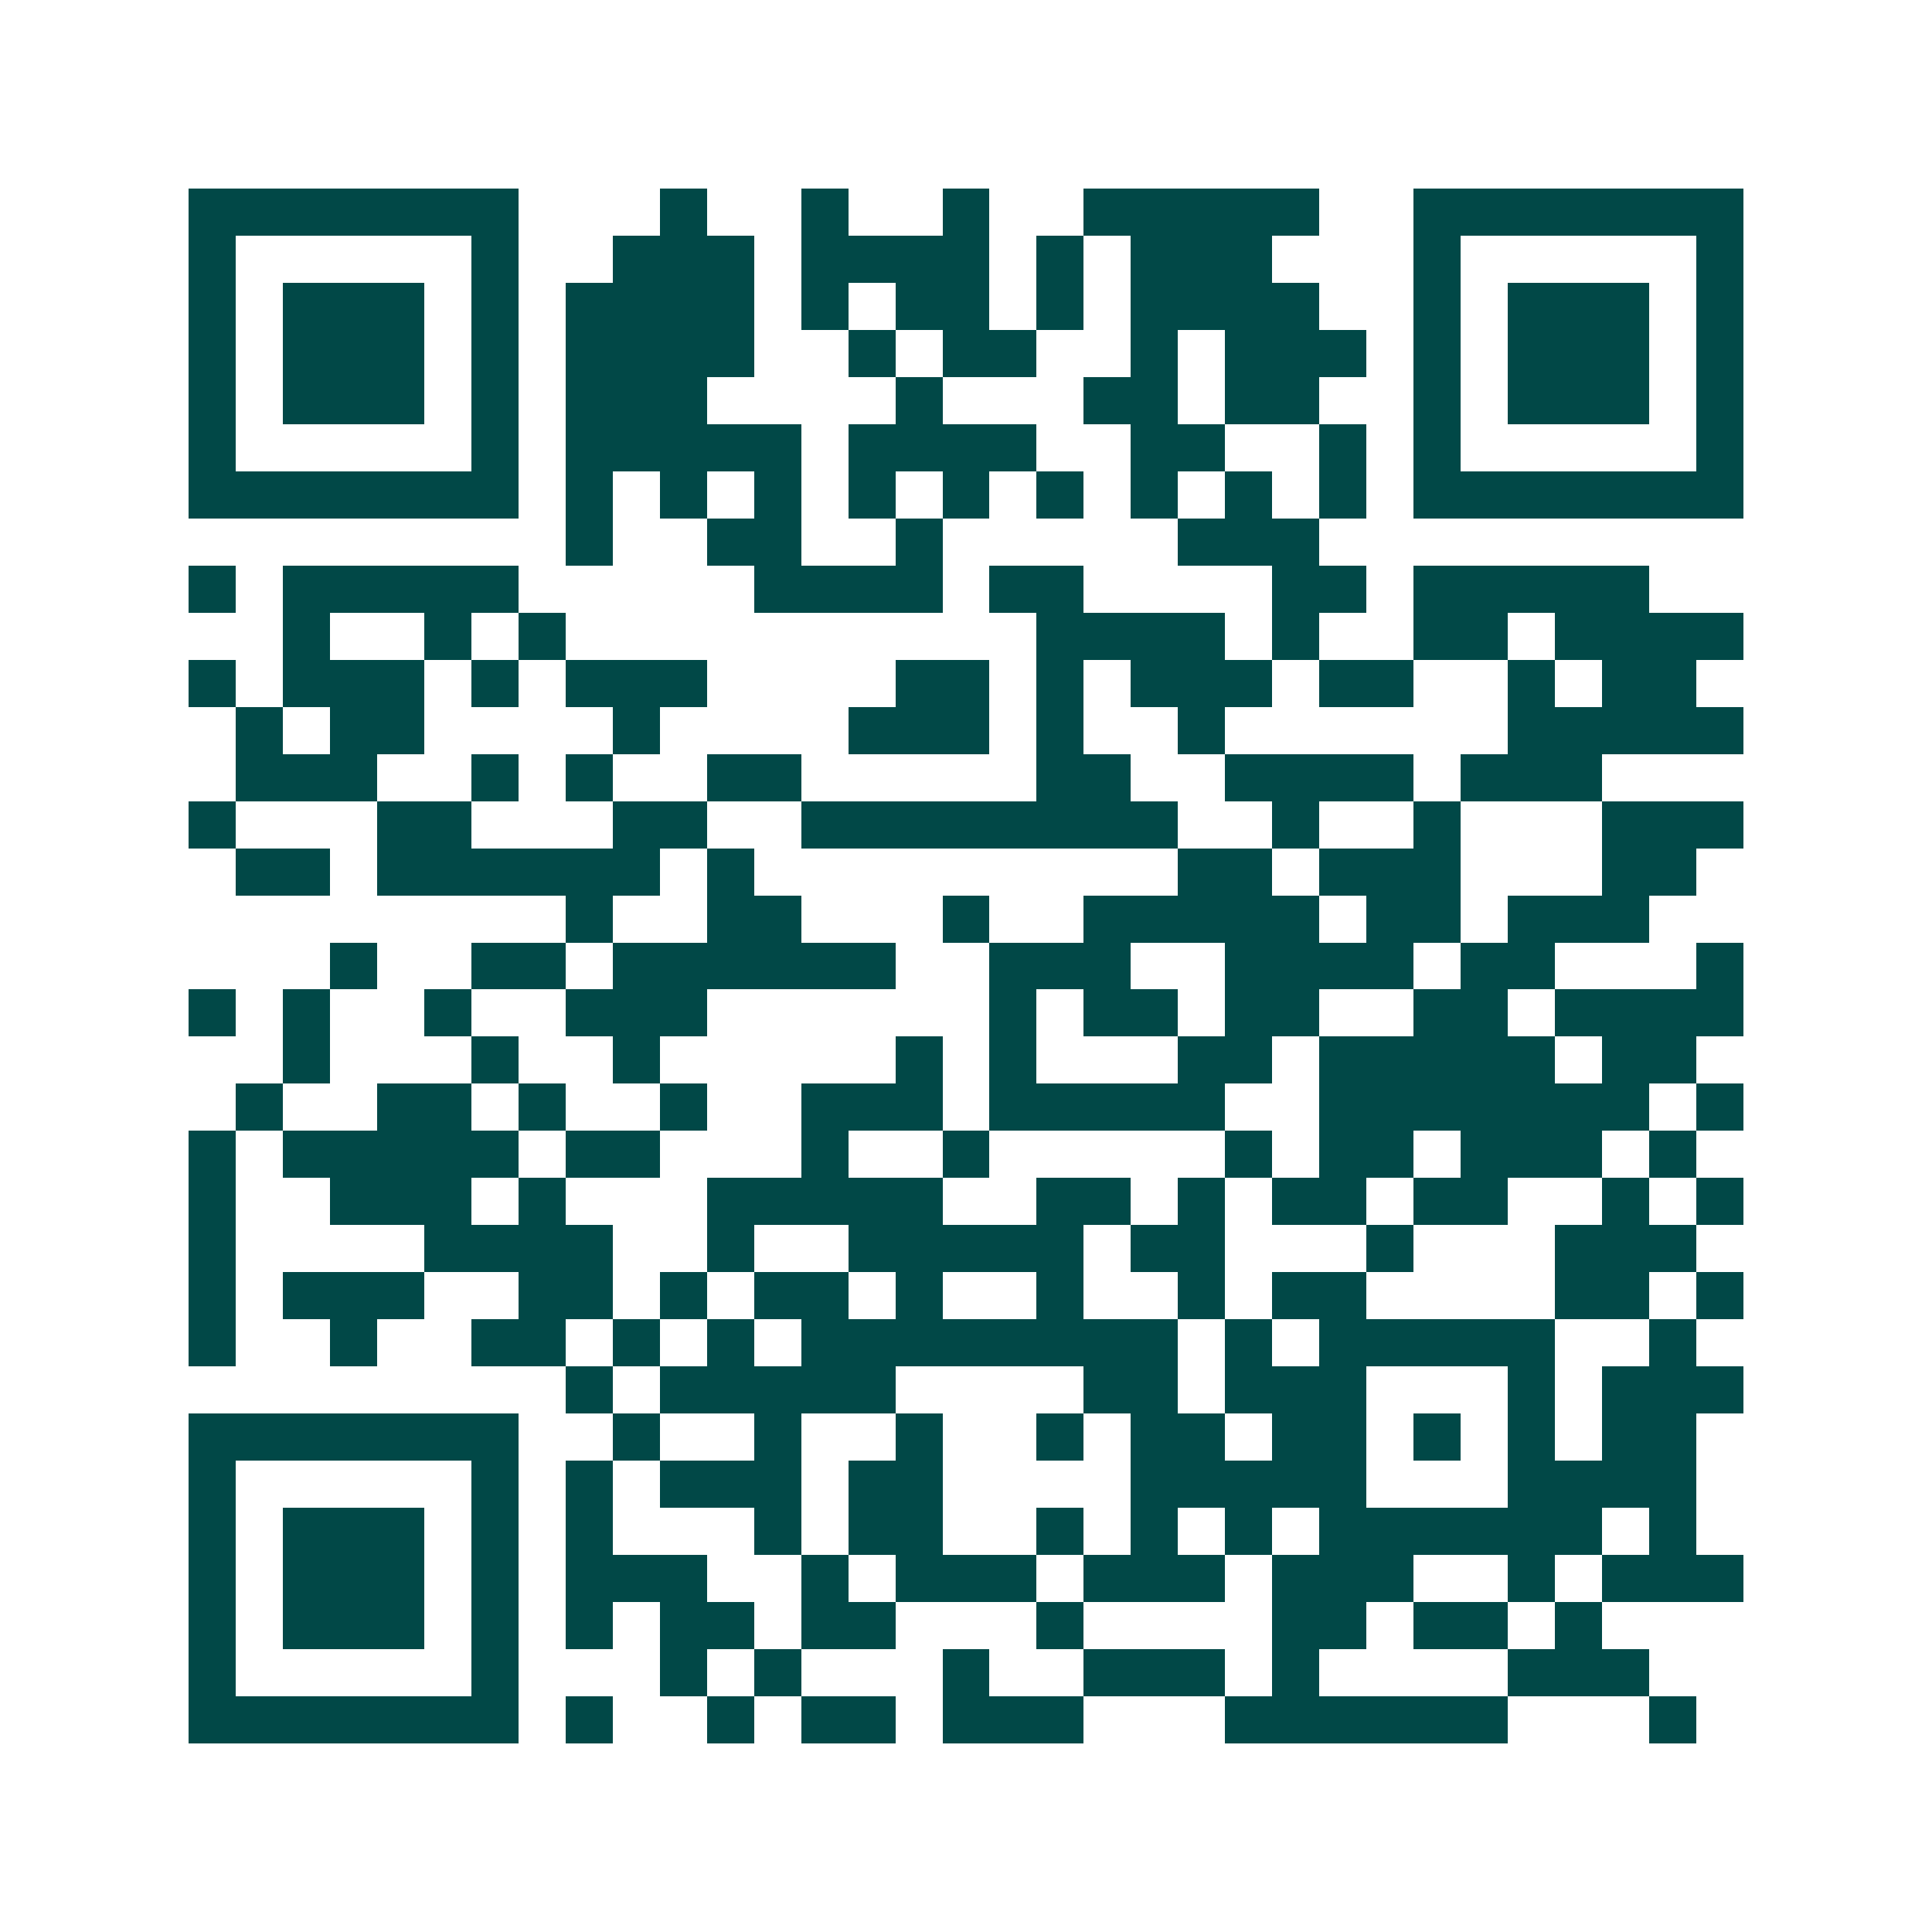 <svg xmlns="http://www.w3.org/2000/svg" width="200" height="200" viewBox="0 0 41 41" shape-rendering="crispEdges"><path fill="#ffffff" d="M0 0h41v41H0z"/><path stroke="#014847" d="M4 4.5h7m3 0h1m2 0h1m2 0h1m2 0h5m2 0h7M4 5.5h1m5 0h1m2 0h3m1 0h4m1 0h1m1 0h3m3 0h1m5 0h1M4 6.5h1m1 0h3m1 0h1m1 0h4m1 0h1m1 0h2m1 0h1m1 0h4m2 0h1m1 0h3m1 0h1M4 7.5h1m1 0h3m1 0h1m1 0h4m2 0h1m1 0h2m2 0h1m1 0h3m1 0h1m1 0h3m1 0h1M4 8.5h1m1 0h3m1 0h1m1 0h3m4 0h1m3 0h2m1 0h2m2 0h1m1 0h3m1 0h1M4 9.5h1m5 0h1m1 0h5m1 0h4m2 0h2m2 0h1m1 0h1m5 0h1M4 10.5h7m1 0h1m1 0h1m1 0h1m1 0h1m1 0h1m1 0h1m1 0h1m1 0h1m1 0h1m1 0h7M12 11.5h1m2 0h2m2 0h1m5 0h3M4 12.5h1m1 0h5m5 0h4m1 0h2m4 0h2m1 0h5M6 13.5h1m2 0h1m1 0h1m10 0h4m1 0h1m2 0h2m1 0h4M4 14.5h1m1 0h3m1 0h1m1 0h3m4 0h2m1 0h1m1 0h3m1 0h2m2 0h1m1 0h2M5 15.5h1m1 0h2m4 0h1m4 0h3m1 0h1m2 0h1m6 0h5M5 16.5h3m2 0h1m1 0h1m2 0h2m5 0h2m2 0h4m1 0h3M4 17.5h1m3 0h2m3 0h2m2 0h8m2 0h1m2 0h1m3 0h3M5 18.5h2m1 0h6m1 0h1m9 0h2m1 0h3m3 0h2M12 19.5h1m2 0h2m3 0h1m2 0h5m1 0h2m1 0h3M7 20.5h1m2 0h2m1 0h6m2 0h3m2 0h4m1 0h2m3 0h1M4 21.5h1m1 0h1m2 0h1m2 0h3m6 0h1m1 0h2m1 0h2m2 0h2m1 0h4M6 22.5h1m3 0h1m2 0h1m5 0h1m1 0h1m3 0h2m1 0h5m1 0h2M5 23.5h1m2 0h2m1 0h1m2 0h1m2 0h3m1 0h5m2 0h7m1 0h1M4 24.5h1m1 0h5m1 0h2m3 0h1m2 0h1m5 0h1m1 0h2m1 0h3m1 0h1M4 25.5h1m2 0h3m1 0h1m3 0h5m2 0h2m1 0h1m1 0h2m1 0h2m2 0h1m1 0h1M4 26.5h1m4 0h4m2 0h1m2 0h5m1 0h2m3 0h1m3 0h3M4 27.5h1m1 0h3m2 0h2m1 0h1m1 0h2m1 0h1m2 0h1m2 0h1m1 0h2m4 0h2m1 0h1M4 28.5h1m2 0h1m2 0h2m1 0h1m1 0h1m1 0h8m1 0h1m1 0h5m2 0h1M12 29.5h1m1 0h5m4 0h2m1 0h3m3 0h1m1 0h3M4 30.5h7m2 0h1m2 0h1m2 0h1m2 0h1m1 0h2m1 0h2m1 0h1m1 0h1m1 0h2M4 31.5h1m5 0h1m1 0h1m1 0h3m1 0h2m4 0h5m3 0h4M4 32.5h1m1 0h3m1 0h1m1 0h1m3 0h1m1 0h2m2 0h1m1 0h1m1 0h1m1 0h6m1 0h1M4 33.5h1m1 0h3m1 0h1m1 0h3m2 0h1m1 0h3m1 0h3m1 0h3m2 0h1m1 0h3M4 34.5h1m1 0h3m1 0h1m1 0h1m1 0h2m1 0h2m3 0h1m4 0h2m1 0h2m1 0h1M4 35.5h1m5 0h1m3 0h1m1 0h1m3 0h1m2 0h3m1 0h1m4 0h3M4 36.5h7m1 0h1m2 0h1m1 0h2m1 0h3m3 0h6m3 0h1"/></svg>
